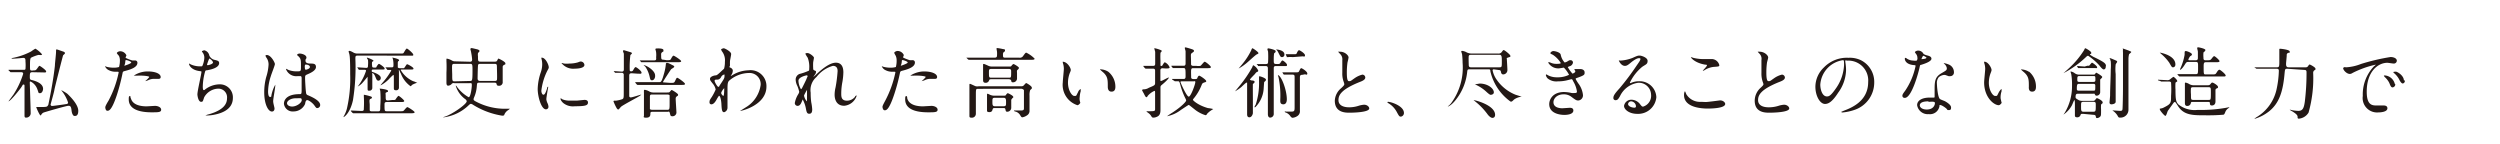 <svg id="レイヤー_1" data-name="レイヤー 1" xmlns="http://www.w3.org/2000/svg" width="260" height="15" viewBox="0 0 260 15">
  <path d="M3.38,7.51c-.26,0-.28.07-.28.54,0,.2.07.24.15.26.29.07,1.23.3,1.23.93,0,.18-.11.45-.31.45s-.13,0-.29-.42a1.44,1.44,0,0,0-.69-.79c-.07,0-.09,0-.09.11,0,.24.09,2.78.09,3.13a.46.46,0,0,1-.5.51c-.13,0-.14-.1-.14-.23s0-1.23,0-1.47c0-.57,0-1.56,0-1.6s0-.14-.09-.14-.07,0-.21.23S1.08,10.54.88,10.54c0,0,0,0,0,0s.45-.61.51-.69A8.63,8.63,0,0,0,2.41,7.68a.16.16,0,0,0-.17-.17l-.79,0-.33,0s-.05,0-.08-.06L.89,7.32s0,0,0-.06h0l.36,0,1,0h.18c.15,0,.19,0,.22-.09a4.72,4.72,0,0,0,0-.77c0-.25,0-.38-.25-.38,0,0-.79.08-1,.08s-.25,0-.25,0,.08,0,.09-.06a6.9,6.9,0,0,0,2-.69,4.13,4.13,0,0,1,.44-.29,2.71,2.71,0,0,1,.7.6s-.06.07-.11.07L4,5.71A4.07,4.07,0,0,0,3.23,6c-.11.08-.11.43-.11.81s0,.46.08.51a.59.59,0,0,0,.28,0c.22,0,.25,0,.42-.24s.18-.23.22-.23.68.43.68.58-.16.1-.42.1Zm.39,3.62s0,0,0,0l.26,0c.64,0,.85,0,.91-.11a.3.3,0,0,0,.1-.19c.26-1.24.54-2.79.67-4,0-.26.12-1.16.12-1.48,0-.16,0-.21.07-.21s.56.19.64.21.22.09.22.17-.18.2-.2.24-.78,3-.9,3.56c0,.15-.4,1.53-.4,1.56a.15.15,0,0,0,.16.14c.11,0,1.28-.16,1.49-.2a.16.16,0,0,0,.17-.16,3.94,3.94,0,0,0-.59-1.12c-.1-.12-.11-.14-.11-.16s0,0,0,0A4.18,4.18,0,0,1,7,9.75c.51.48,1.14,1.2,1.14,1.77s-.28.54-.4.54-.26-.21-.3-.58S7.33,11,7.12,11s-2.44.65-2.57.7a.54.54,0,0,0-.26.23s0,.07-.08.07S3.77,11.22,3.77,11.13Z" style="fill: #231815"/>
  <path d="M11.28,10.48a10.72,10.72,0,0,0,1.06-2.94c0-.08,0-.08-.29-.08a1.48,1.48,0,0,1-.71-.15.77.77,0,0,1-.42-.43s0,0,0,0a1.34,1.34,0,0,1,.18.07,2.93,2.93,0,0,0,.71.09,1.93,1.93,0,0,0,.57-.07,2.5,2.5,0,0,0,.09-.66,1.09,1.09,0,0,0-.1-.5s-.22-.24-.22-.29.15-.19.36-.19a.72.72,0,0,1,.64.43s-.09.2-.09.24.64.29.72.29l.25,0a.23.23,0,0,1,.26.25c0,.45-.68.68-1.21.82-.27.07-.3.08-.33.23a20.72,20.72,0,0,1-.59,2.27c-.55,1.66-.84,1.66-1,1.66s-.21-.26-.21-.35S11,10.94,11.28,10.48ZM13,6.82s.65-.21.65-.32-.43-.25-.52-.25-.07,0-.09.09,0,.19-.07.38S12.92,6.82,13,6.82Zm.61,3.39c.17.7,1,.85,1.64.85l.87-.05c.27,0,.64.13.64.4s-.3.27-1,.27c-1.29,0-2.37-.33-2.37-1.34,0-.18,0-.35.11-.35S13.57,10.19,13.58,10.21Zm1.77-2.78c.76,0,1.33.23,1.33.58,0,.19-.17.19-.23.19l-.45,0a1.33,1.33,0,0,0-.59.13,1.63,1.63,0,0,1-.34.11s0,0,0,0,.42-.36.42-.44-.57-.13-.69-.13a3.69,3.69,0,0,0-.57,0l-.27,0s-.06,0-.07,0S14.49,7.43,15.35,7.43Z" style="fill: #231815"/>
  <path d="M21.77,5.78a.79.79,0,0,0,.52.44c.34.08.5.12.5.34,0,.46-.74.66-1.27.75-.16,0-.17.07-.2.17A6.12,6.12,0,0,0,21.09,9c0,.1,0,.37.1.37s.11-.05.17-.09a2.53,2.53,0,0,1,1.49-.51,1.35,1.35,0,0,1,1.37,1.41c0,1.35-1.46,1.67-2.1,1.78a4.06,4.06,0,0,1-.64.05s-.12,0-.12,0a1.85,1.85,0,0,1,.38-.13c1.59-.46,1.87-1.13,1.87-1.66a.9.9,0,0,0-.9-1,1.72,1.72,0,0,0-1.48.91c-.13.41-.14.46-.31.46-.32,0-.39-.7-.39-.77,0-.37.42-2.12.42-2.34,0-.06,0-.06-.15-.08-1-.12-1.14-.7-1.14-.74s0-.06,0-.06.23.13.28.14a2.38,2.38,0,0,0,.95.16c.1,0,.13,0,.16-.06A2.25,2.25,0,0,0,21.25,6a.9.9,0,0,0-.17-.53C21,5.38,21,5.35,21,5.33s.2-.1.24-.1A.69.69,0,0,1,21.77,5.78Zm-.24.94s0,.06.08.06.54-.12.54-.28-.32-.41-.37-.41S21.53,6.7,21.53,6.72Z" style="fill: #231815"/>
  <path d="M28.55,11.28c0,.17-.08.32-.27.32-.4,0-.8-.79-.8-2A6,6,0,0,1,27.69,8a5,5,0,0,0,.24-1.27,1.19,1.19,0,0,0-.18-.67,1.08,1.08,0,0,1-.15-.28s.09-.06.14-.06c.45,0,.85.8.85.94s-.35,1-.42,1.25a5.34,5.34,0,0,0-.29,1.61c0,.05,0,.56.2.56s.08,0,.22-.47a3.57,3.57,0,0,1,.33-.8s0,0,0,.07c0,.25-.22,1.41-.22,1.64S28.55,11.17,28.55,11.28Zm3.17-.45a1.31,1.31,0,0,1-1.19.76.91.91,0,0,1-1-.8c0-.11,0-1,1.64-1,.2,0,.2-.06.2-.56,0,0,0-.89,0-1.12a.27.27,0,0,0-.07-.19h-.36a1.14,1.14,0,0,1-1.19-.71s0-.06,0-.06a1.51,1.51,0,0,1,.22.11,2.28,2.28,0,0,0,.89.16c.44,0,.44,0,.44-.53s0-.72-.15-.91-.25-.21-.25-.27.11-.14.28-.14.69.12.69.42c0,.06,0,.07-.09.2a.39.39,0,0,0,0,.17c0,.24.41.25.46.25.35,0,.62,0,.62.36s-.54.61-.84.74-.29.13-.29.48c0,.17.05,1.08.08,1.29s0,.36.25.44c.4.17,1.24.55,1.24,1a.32.32,0,0,1-.29.32c-.1,0-.12,0-.31-.27s-.65-.62-.8-.55S31.75,10.77,31.72,10.83Zm-1.87-.1c0,.21.25.35.53.35.47,0,1-.39,1-.66s-.11-.2-.63-.2S29.85,10.49,29.85,10.73ZM31.7,6.94c0,.31.06.31.12.31s.41-.1.41-.28-.26-.25-.37-.25a.19.19,0,0,0-.1,0A.26.26,0,0,0,31.7,6.94Z" style="fill: #231815"/>
  <path d="M37.22,5.78c-.26,0-.26.08-.26.33a21.47,21.47,0,0,1-.25,4.3c-.27,1.28-.88,1.77-1,1.77l0,0s0,0,.07-.14a3.17,3.17,0,0,0,.29-.71,13.8,13.8,0,0,0,.35-3.6c0-.39,0-1.66-.07-2,0-.06-.1-.37-.1-.38s.05-.06.08-.06.12,0,.4.16a.84.84,0,0,0,.47.12h4.36c.31,0,.36,0,.41-.06s.25-.46.34-.46.67.5.67.63,0,.11-.42.11Zm3.57,4.62c.25,0,.31,0,.34-.05s.25-.38.32-.38.59.43.59.53-.13.11-.34.11H40.23c-.24,0-.24.12-.24.28,0,.67,0,.68.27.68h1.28c.36,0,.4,0,.51-.13s.25-.3.32-.3.75.43.75.53-.16.11-.43.11h-4.8c-.54,0-.81,0-1,0l-.16,0s0,0-.08-.05l-.16-.18s0,0,0-.06h0l1.12.05c.23,0,.23-.1.23-.28a10.39,10.39,0,0,0,0-1.19s0-.2,0-.21,0,0,.05,0a4.33,4.33,0,0,1,.63.16c.05,0,.16.05.16.12s0,.08-.16.15-.07.37-.07.62v.53c0,.14.17.14.24.14h.62c.24,0,.24-.08.24-.55a10.2,10.2,0,0,0,0-1.57s-.06-.22-.06-.24,0,0,.06,0,.8.08.8.23,0,.08-.15.15-.09.1-.09.36c0,.41,0,.49.24.49ZM38.85,7.23c-.11,0-.19,0-.19.13s.05.11.21.17.73.27.73.57a.27.27,0,0,1-.23.29c-.17,0-.21-.1-.34-.42s-.23-.35-.31-.35,0,.07,0,.12,0,1.15,0,1.38a.29.29,0,0,1-.33.31c-.14,0-.16,0-.16-.27s0-.89,0-1.06,0-.12,0-.12-.38.47-.46.55A1.76,1.76,0,0,1,37.2,9s0,0,0,0l.13-.17a5.48,5.48,0,0,0,.74-1.47c0-.1-.11-.1-.16-.1l-.52,0s0,0-.07,0L37.15,7l0,0s0,0,0,0l.94.06c.18,0,.18-.12.18-.25a2.88,2.88,0,0,0,0-.59A.67.67,0,0,1,38.15,6s0,0,.05,0,.64.23.64.31-.12.1-.14.12a1.17,1.17,0,0,0,0,.4c0,.2.07.2.31.2A.2.2,0,0,0,39.14,7c0-.06.2-.36.27-.36S40,7,40,7.12s0,.11-.45.11ZM40.08,7l0,0s0,0,0,0l.69,0c.15,0,.15-.11.15-.22a2.61,2.61,0,0,0-.07-.69S40.79,6,40.79,6s0,0,.06,0,.65.13.65.25,0,.05-.08.12a.25.25,0,0,0-.05.17c0,.07,0,.42,0,.46s.12.09.18.09H42c.07,0,.26-.41.34-.41S43,7,43,7.12s-.05.11-.45.11h-.71c-.13,0-.16,0-.16.06a2.81,2.81,0,0,0,1.3,1.16c.07,0,.41.16.41.18s0,0-.08,0a2.44,2.44,0,0,0-.44.19s-.14.15-.17.15a2.83,2.83,0,0,1-1-1.3,1.81,1.81,0,0,1-.16-.36s0,0-.05,0,0,0,0,.16c0,.42,0,.91,0,1.07s0,.51,0,.56a.27.27,0,0,1-.28.29c-.25,0-.25-.11-.25-.22s0-.67,0-.78c0-.49,0-.6-.06-.6a5.12,5.12,0,0,0-.48.47,3.72,3.72,0,0,1-.8.6h-.05s0,0,0,0l.19-.23a8,8,0,0,0,.94-1.3s-.06-.06-.1-.06l-.24,0s0,0-.07,0Z" style="fill: #231815"/>
  <path d="M48.88,6.42c.22,0,.22-.15.22-.24A5.58,5.58,0,0,0,49,5.46c0-.06-.08-.32-.08-.37S49,5,49.05,5s.59.13.62.14.2.07.2.16-.16.19-.16.23a1.19,1.19,0,0,0,0,.33c0,.46,0,.55.25.55h1.49c.16,0,.2,0,.29-.18s.08-.13.12-.13.7.32.7.48,0,.09-.15.18-.13.15-.13.36,0,1.18,0,1.38a.37.37,0,0,1-.41.42c-.18,0-.2-.08-.23-.2s-.14-.12-.22-.12H49.87c-.24,0-.25,0-.28.36a3.54,3.54,0,0,1-.28,1.16.65.65,0,0,0-.06.2c0,.09.07.14.15.19a6.43,6.43,0,0,0,3.24.8l.39,0s0,0,0,0-.16.14-.19.15a1,1,0,0,0-.39.46c0,.08-.08.11-.23.11A8.14,8.14,0,0,1,49.2,10.9a.58.58,0,0,0-.22-.1c-.08,0-.15.07-.22.13a4.62,4.62,0,0,1-2.59,1.27c-.07,0-.09,0-.09,0s.13-.06.16-.06c.78-.24,2.3-1.31,2.3-1.61a.32.32,0,0,0-.14-.21,2.68,2.68,0,0,1-1-1.39c0-.07.07,0,.12.09a3.84,3.84,0,0,0,1.22,1.09c.21,0,.33-1,.33-1.26s-.08-.2-.24-.2H47.25A.27.27,0,0,0,47,8.7a.53.53,0,0,1-.39.21c-.18,0-.18-.22-.18-.35s0-.83,0-1a11.76,11.76,0,0,0,0-1.18s0-.2,0-.23,0-.05.06-.05a1.58,1.58,0,0,1,.52.2.61.61,0,0,0,.34.08Zm0,2c.22,0,.26,0,.26-1.05,0-.65,0-.73-.25-.73H47.25c-.07,0-.18,0-.22.12s0,.86,0,1c0,.63,0,.7.25.7Zm1.07-1.78c-.07,0-.2,0-.23.12s-.05,1.3-.05,1.38,0,.28.26.28h1.51c.07,0,.2,0,.24-.11s0-1.11,0-1.23c0-.36,0-.44-.25-.44Z" style="fill: #231815"/>
  <path d="M56.51,9.85c.13,0,.21-.13.38-.63,0-.13.07-.2.11-.2s0,.08,0,.1-.18,1-.18,1.21a1.3,1.3,0,0,0,.13.42,1,1,0,0,1,.09.35.26.26,0,0,1-.26.27c-.5,0-.86-1.36-.86-2.12a5.74,5.74,0,0,1,.33-1.75,2.58,2.58,0,0,0,.14-.83,2.12,2.12,0,0,0-.08-.57A.78.78,0,0,1,56.3,6s0,0,.06,0c.37,0,.71.73.71,1,0,.08,0,.09-.15.36a6.23,6.23,0,0,0-.62,2.07C56.3,9.61,56.38,9.85,56.51,9.85Zm4.64.8c0,.31-.24.4-1.36.4a1.6,1.6,0,0,1-1.24-.36s-.25-.24-.25-.4c0,0,0-.08,0-.08a1,1,0,0,1,.19.12,2,2,0,0,0,.86.13c.2,0,.49,0,.69,0l.71-.07C61.09,10.37,61.15,10.55,61.15,10.65Zm-.37-3.9c0,.39-.89.39-1,.39a1.54,1.54,0,0,1-1.39-.59s0,0,.05,0l.22.06a2.8,2.8,0,0,0,.55,0,3.23,3.23,0,0,0,.88-.12c.24-.09.26-.1.34-.09A.39.39,0,0,1,60.78,6.75Z" style="fill: #231815"/>
  <path d="M65.72,7.62c-.14,0-.24,0-.28.18V9.16c0,.12,0,.78,0,.85a.15.15,0,0,0,.16.12c.18,0,1-.29,1.1-.29s0,0,0,0,0,0-.13.11-1.85,1-2,1.17-.22.27-.28.27-.15-.12-.18-.18a5.53,5.53,0,0,1-.31-.67.08.08,0,0,1,.08-.07l.19,0a3.76,3.76,0,0,0,.64-.15c.16-.08.16-.15.16-.75,0-.19,0-1.73,0-1.84a.21.21,0,0,0-.23-.16l-.6,0s0,0-.07,0l-.15-.18,0,0a0,0,0,0,1,0,0l.86.06c.2,0,.2-.17.2-.26,0-.51,0-1.29,0-1.61a2.67,2.67,0,0,1-.09-.26.1.1,0,0,1,.1-.1s.64.19.72.22.11.06.11.11-.15.15-.16.18a10.07,10.07,0,0,0-.07,1.51c0,.1,0,.18.16.18a.23.23,0,0,0,.21-.14c.06-.1.16-.3.25-.3s.61.4.61.57-.15.11-.43.11Zm4,1c.32,0,.39,0,.47-.16.16-.33.17-.37.25-.37s.8.51.8.63-.15.11-.43.11H67.46c-.49,0-.78,0-1,0h-.17s0,0-.07-.05l-.15-.18s0,0,0-.06h0l.35,0c.4,0,.72,0,1.1,0h1.06c.15,0,.24,0,.51-1a5,5,0,0,0,.16-.88.11.11,0,0,1,.12-.12c.08,0,.12,0,.5.2.22.11.25.12.25.2s-.28.22-.32.26-.84,1.26-.84,1.31,0,.06.09.06Zm-.4-2.36c.35,0,.39,0,.47-.15s.18-.32.26-.32.79.46.79.57-.16.11-.43.11H67.93c-.7,0-.93,0-1,0l-.16,0s-.05,0-.08,0l-.16-.19,0,0a0,0,0,0,1,0,0l.36,0c.64,0,.87,0,1.14,0s.21-.15.21-.35a2.25,2.25,0,0,0,0-.44c0-.12-.08-.36-.08-.36s0-.09.12-.09S69,5,69,5.22s-.05.13-.12.2a.26.26,0,0,0-.12.27c0,.46,0,.52.26.52ZM67.82,8.35c-.18,0-.19-.08-.27-.42a3,3,0,0,0-.44-1l-.18-.16s0,0,0,0c.25,0,1.2.55,1.2,1.07C68.16,8.11,68,8.35,67.82,8.35Zm1.56,1.27c.15,0,.22,0,.28-.07s.15-.19.2-.19.66.37.66.48,0,.09-.1.16-.15.13-.15.27.08,1.32.08,1.45a.4.4,0,0,1-.41.37c-.2,0-.21-.05-.27-.31s-.16-.15-.23-.15H67.87c-.17,0-.23,0-.23.21s-.07.4-.44.4-.23-.13-.23-.19,0-.3,0-.36c0-.87,0-1,0-1.31s0-.42,0-.69a2.74,2.74,0,0,1,0-.28c0-.06.06-.07.09-.07a1.38,1.38,0,0,1,.43.15.84.84,0,0,0,.49.13Zm-1.54.21c-.15,0-.25,0-.25.23s0,1.19,0,1.26.16.1.24.1h1.56c.25,0,.25-.07.25-.71,0-.13,0-.71,0-.78s-.15-.1-.23-.1Z" style="fill: #231815"/>
  <path d="M76,7.05c.21.13.21.25.21.31a.87.87,0,0,1-.11.38A.35.35,0,0,0,76,7.9a0,0,0,0,0,0,0,1.41,1.41,0,0,0,.24-.13,3.41,3.41,0,0,1,1.61-.46A1.65,1.65,0,0,1,79.71,9c0,1.92-2.56,2.54-2.75,2.54h0s.5-.31.59-.37a3.23,3.23,0,0,0,1.56-2.34,1.16,1.16,0,0,0-1.21-1.24,3.22,3.22,0,0,0-2.09.82c-.1.12-.15.26-.15.8,0,.18,0,1.19,0,1.62,0,.06,0,.32,0,.37a.49.49,0,0,1-.35.47c-.23,0-.25-.29-.28-.78,0-.17-.07-.93-.26-.93,0,0-.14.2-.21.33s-.29.56-.57.56a.19.19,0,0,1-.2-.22c0-.14,0-.21.24-.55a5.76,5.76,0,0,0,.4-.77,1.34,1.34,0,0,0-.31-.62c-.25-.32-.28-.35-.28-.5s.22-.3.55-.35c.13,0,.18,0,.72-.52,0,0,.2-.17.2-.2a2.55,2.55,0,0,0,.08-.68,1.52,1.52,0,0,0-.32-1.12C75,5.18,75,5.16,75,5.13s.2-.11.28-.11.76.33.76.6c0,.12-.11.62-.12.72a4.47,4.47,0,0,0,0,.47C75.84,7,75.84,7,76,7.05ZM75,8a.49.49,0,0,1-.34.28c-.26,0-.34,0-.34.13s.29.62.38.62.07,0,.16-.17c.49-.73.49-.74.49-1,0-.06,0-.1,0-.11S75.12,7.77,75,8Zm0,1.66c0,.11.16.31.23.31s.09-.43.09-.8c0,0,0,0,0,0A1.27,1.27,0,0,0,75,9.66Z" style="fill: #231815"/>
  <path d="M84.65,6c0,.06-.07.41-.08.48a5.15,5.15,0,0,0,0,.58c0,.17,0,.21.17.28s.12.08.12.16a.44.44,0,0,1-.07.21c-.17.23-.19.26-.19.29s0,0,0,0,0,0,.2-.17c.42-.4,1.38-1.31,2.13-1.31.54,0,.78.38.78,1a6.5,6.5,0,0,1-.1,1,6.54,6.54,0,0,0-.12,1.2c0,.32,0,.75.59.75a1.07,1.07,0,0,0,.84-.4c0-.07.12-.14.16-.14s0,0,0,.07a1.5,1.5,0,0,1-1.28,1c-1,0-1-1-1-1.17a3.37,3.37,0,0,1,.1-.75,14.16,14.16,0,0,0,.21-1.67c0-.15,0-.56-.49-.56A3.27,3.27,0,0,0,84.92,8a1.8,1.8,0,0,0-.61,1.64,7.42,7.42,0,0,0,.06,1,5.18,5.18,0,0,1,.1.74c0,.27-.07.45-.31.45s-.28-.18-.36-.61a3.23,3.23,0,0,0-.32-.88s0,0-.09.22-.2.45-.44.45a.29.29,0,0,1-.29-.3,2.56,2.56,0,0,1,.35-.9.76.76,0,0,0,.11-.26,4.11,4.11,0,0,0-.19-.6,1.59,1.59,0,0,1-.18-.64.63.63,0,0,1,.4-.62,5.61,5.61,0,0,0,.95-.33c.05,0,.06-.09.06-.23A2.68,2.68,0,0,0,84,6a2.82,2.82,0,0,1-.24-.4c0-.07.13-.08.18-.08C84.16,5.48,84.65,5.87,84.65,6Zm-.72,1.83c-.06,0-.89.17-.89.57a1.87,1.87,0,0,0,.26.88s.07-.05.09-.08.45-.88.49-1S84,7.94,84,7.9A.1.1,0,0,0,83.93,7.85Zm0,1.86s0-.26,0-.28,0-.07,0-.07-.31.53-.31.61a1.29,1.29,0,0,0,.28.58C83.93,10.55,83.93,10.49,83.93,9.71Z" style="fill: #231815"/>
  <path d="M92.06,10.48a11.14,11.14,0,0,0,1.06-2.94c0-.08,0-.08-.29-.08a1.48,1.48,0,0,1-.71-.15.77.77,0,0,1-.42-.43,0,0,0,0,1,0,0s.15.06.19.07a2.86,2.86,0,0,0,.71.09,2,2,0,0,0,.57-.07,2.48,2.48,0,0,0,.08-.66,1.19,1.19,0,0,0-.09-.5S93,5.54,93,5.49s.16-.19.36-.19a.72.72,0,0,1,.64.43s-.08.2-.08.24.64.29.72.29l.24,0a.23.23,0,0,1,.27.25c0,.45-.68.68-1.21.82-.27.07-.3.08-.34.23A19.5,19.5,0,0,1,93,9.81c-.55,1.66-.84,1.66-1,1.66s-.22-.26-.22-.35S91.81,10.94,92.06,10.48Zm1.69-3.66s.65-.21.65-.32-.44-.25-.52-.25-.08,0-.09.09,0,.19-.07.38S93.7,6.82,93.75,6.82Zm.6,3.39c.17.7,1,.85,1.64.85l.88-.05c.27,0,.64.13.64.4s-.3.27-1,.27c-1.3,0-2.37-.33-2.37-1.34,0-.18,0-.35.11-.35S94.35,10.19,94.35,10.21Zm1.77-2.78c.76,0,1.34.23,1.34.58,0,.19-.17.19-.23.19l-.45,0a1.29,1.29,0,0,0-.59.13,1.63,1.63,0,0,1-.34.11s0,0,0,0,.42-.36.42-.44-.57-.13-.69-.13a3.82,3.82,0,0,0-.58,0l-.26,0s-.06,0-.07,0S95.27,7.43,96.12,7.43Z" style="fill: #231815"/>
  <path d="M106,6a.4.4,0,0,0,.4-.17c.23-.31.25-.35.34-.35a3.06,3.06,0,0,1,.86.62c0,.12-.16.12-.44.12h-6.26l-.16,0s0,0-.08-.06L100.5,6s0,0,0,0,0,0,0,0l.36,0c.39,0,.72,0,1.1,0h1.46c.24,0,.27-.1.27-.26a2.14,2.14,0,0,0,0-.34c0-.05-.05-.28-.05-.33s0-.07.09-.07a4.79,4.79,0,0,1,.6.11c.09,0,.19,0,.19.13s0,.07-.15.2a.35.35,0,0,0-.06.23c0,.28,0,.33.27.33Zm-4.26,3.24c-.25,0-.25,0-.25.73,0,.26,0,1.56,0,1.86a.41.41,0,0,1-.45.41c-.22,0-.22-.09-.22-.19s0-1,0-1.2c0-.44,0-1.11,0-1.52,0-.08,0-.46,0-.5s0-.11.06-.11.49.22.59.25a1,1,0,0,0,.34,0h4.42a.29.29,0,0,0,.25-.1c.19-.21.21-.23.25-.23s.58.31.58.47,0,.08-.17.26a1.52,1.52,0,0,0-.07.58c0,.21,0,1.28,0,1.52a.55.55,0,0,1-.28.54,1.15,1.15,0,0,1-.46.19c-.09,0-.13-.05-.25-.25a.81.81,0,0,0-.48-.35c-.11,0-.14-.09-.14-.11s.06,0,.09,0l.65,0c.29,0,.29-.11.29-.25s0-.71,0-.84c0-.57,0-.92,0-1s-.17-.17-.27-.17Zm1.35-1c-.1,0-.19,0-.22.11a.36.36,0,0,1-.37.26c-.26,0-.26-.17-.26-.35s0-.49,0-.57,0-.6,0-.78c0,0,0-.15,0-.18s0-.08.07-.08.41.16.45.18a.91.91,0,0,0,.44.09h1.76c.14,0,.19,0,.24-.08s.16-.18.21-.18.56.29.56.4-.18.22-.2.27a.93.93,0,0,0,0,.24c0,.08,0,.53,0,.63a.41.41,0,0,1-.43.36c-.14,0-.15-.05-.17-.16s-.13-.16-.25-.16Zm.36,3c-.12,0-.18,0-.22.14s-.08.28-.34.28-.24-.11-.24-.23,0-.58,0-.68,0-.34,0-.51,0-.32,0-.38,0-.11.06-.11.28.13.31.13a1,1,0,0,0,.37.07h1c.14,0,.19,0,.24-.09s.15-.17.18-.17.57.25.57.39,0,0-.15.21a.2.2,0,0,0-.06.16c0,.07,0,.75,0,.79a.42.42,0,0,1-.41.38c-.15,0-.16-.07-.19-.22s-.07-.16-.23-.16Zm-.34-4.07c-.26,0-.26.09-.26.32,0,.53,0,.59.23.59h1.84c.24,0,.24,0,.24-.65,0-.13,0-.26-.23-.26Zm.36,3c-.26,0-.26.09-.26.4s0,.48.26.48h.9c.26,0,.26-.1.26-.4s0-.48-.26-.48Z" style="fill: #231815"/>
  <path d="M111.36,7.27c0,.07,0,.09-.1.32a2.87,2.87,0,0,0-.19,1c0,.81.41,1.39.66,1.39s.17,0,.41-.44c0-.08.18-.27.25-.27s0,0,0,.07a.9.9,0,0,1,0,.16,2.51,2.51,0,0,0-.1.6.89.89,0,0,0,0,.32c0,.09.06.23.06.27s-.17.25-.3.25a2.22,2.22,0,0,1-1.52-2.37c0-.23.11-1.21.11-1.42a1.84,1.84,0,0,0-.06-.46,1.29,1.29,0,0,1-.06-.27s0,0,0,0C111,6.42,111.36,7.06,111.36,7.27Zm3.9.19A2,2,0,0,1,116,9c0,.15,0,.53-.4.53s-.39-.43-.39-.54c0-.66,0-1-.43-1.42-.06-.06-.38-.31-.38-.36s0,0,.07,0A1.61,1.61,0,0,1,115.26,7.46Z" style="fill: #231815"/>
  <path d="M120.9,7.1a.2.2,0,0,0-.22.21c0,.77,0,.91,0,1s0,.11.08.11.7-.36.79-.36-.25.39-.75.79a.27.27,0,0,0-.11.24c0,.1,0,.56,0,.69s0,1.43,0,1.67c0,.52-.22.64-.43.72a.77.77,0,0,1-.3.06c-.1,0-.14,0-.26-.2a1,1,0,0,0-.32-.31s-.14-.11-.14-.15.06,0,.08,0c.73,0,.81,0,.81-.21s0-1.38,0-1.61,0-.3-.07-.3a2,2,0,0,0-.72.55c0,.06-.07.11-.11.11s-.09,0-.28-.4a2.79,2.79,0,0,1-.18-.34s0,0,0,0,.06-.08.13-.08a1,1,0,0,0,.58-.16c.6-.25.65-.27.65-.51,0-.42,0-.85,0-1.27,0-.17-.08-.21-.22-.21s-.51,0-.66,0l-.11,0s0,0-.08-.06l-.15-.18s0,0,0-.05a0,0,0,0,1,0,0l.36,0,.67,0c.17,0,.2-.1.2-.22s0-1,0-1.24c0,0-.09-.32-.09-.37a.06.06,0,0,1,.06,0,3.15,3.15,0,0,1,.7.23s0,0,0,.07-.11.14-.12.17a7.13,7.13,0,0,0,0,.82c0,.08,0,.41,0,.46s0,.09.09.09.07,0,.17-.16.15-.22.2-.22a1,1,0,0,1,.49.52c0,.12-.14.12-.42.12Zm1,1.17s0,0,0-.06,0,0,0,0l.36,0,.86,0c.18,0,.18-.19.18-.26,0-.77,0-.87-.21-.87s-.55,0-.8,0l-.24,0s0,0-.07,0l-.15-.18s0,0,0-.06h0l.4,0,.88,0c.19,0,.19-.18.19-.24,0-.34,0-1,0-1.26,0-.05-.08-.29-.08-.34s0-.07.07-.07.43.11.49.13c.3.09.39.13.39.22s0,.08-.19.22-.11.1-.11,1.17c0,.18.19.18.24.18h.32a1.18,1.18,0,0,0,.4,0c.08,0,.36-.43.46-.43s.64.44.64.55-.11.12-.35.12h-1.46c-.12,0-.22,0-.24.19s0,.46,0,.76c0,.15.13.18.23.18h.24c.12,0,.16-.05.18-.12s.1-.23.19-.23.73.43.73.57a.1.1,0,0,1-.09.1c-.3.1-.31.1-.41.35a5.11,5.11,0,0,1-.81,1.36c-.06.07-.07.09-.07.14s.5.55,1.55.85a4.15,4.15,0,0,1,.56.1s-.12.07-.14.09a2.21,2.21,0,0,0-.53.44c0,.07-.08.11-.14.11a3.44,3.44,0,0,1-1.21-.67c-.09-.06-.49-.4-.53-.4s-.67.43-.8.51a3.48,3.48,0,0,1-1.46.67,5.84,5.84,0,0,1,.53-.36c1.09-.71,1.46-1.19,1.46-1.27a.57.57,0,0,0-.08-.23,7.45,7.45,0,0,1-.54-1.46c-.09-.29-.1-.32-.26-.32l-.3,0s0,0-.07-.05Zm1,.19c-.06,0-.13,0-.13.07s.64,1.52.86,1.52.68-1.3.68-1.49-.07-.1-.14-.1Z" style="fill: #231815"/>
  <path d="M130.18,8.37c.21,0,.3.06.3.15a.2.2,0,0,1-.09.14c-.07.06-.08.07-.09.1s0,1.33,0,1.53c0,.7,0,1,0,1.15s0,.23,0,.32-.11.44-.36.44-.24-.25-.24-.36,0-.28,0-.34c0-.33,0-1.44,0-1.82,0,0,0-.83,0-1s0-.08-.07-.08-.44.37-.53.45a4.21,4.21,0,0,1-.66.45h0s.45-.54.53-.64A12.89,12.89,0,0,0,130.23,7c.07-.19.08-.21.13-.21a1.19,1.19,0,0,1,.5.56c0,.07-.05.1-.11.13s-.08,0-.24.22c-.47.48-.51.54-.51.58S130.12,8.36,130.18,8.37Zm.7-2.84s0,.06-.16.12-1,.87-1.19,1a4.78,4.78,0,0,1-.72.48,0,0,0,0,1,0,0s.36-.42.42-.5a7,7,0,0,0,.89-1.38c.06-.16.09-.23.14-.23S130.88,5.4,130.88,5.53Zm-.43,5.63a1.15,1.15,0,0,1,.14-.27,7.06,7.06,0,0,0,.35-2.41c0-.07,0-.4,0-.47s0-.07.08-.07.64.19.64.34-.16.21-.18.25-.05.61-.06.73a3,3,0,0,1-.87,1.89s0,0-.05,0S130.45,11.17,130.45,11.16Zm.23-4.5,0,0a0,0,0,0,1,0,0l.26,0,.71,0c.1,0,.23,0,.23-.22a9.3,9.3,0,0,0,0-1.07,2.33,2.33,0,0,1-.07-.25c0-.07.07-.09.11-.09s.75.14.75.29-.12.18-.14.2-.06.16-.06.7c0,.39,0,.44.35.44.17,0,.27,0,.34-.12s.15-.25.22-.25.47.3.47.46-.1.12-.32.12h-.81c-.13,0-.25,0-.25.24v3.34c0,.21,0,1.28,0,1.36a.38.38,0,0,1-.37.42c-.2,0-.24-.22-.24-.36s0-.53,0-.62c0-.25,0-.55,0-1.32,0-.49,0-2.4,0-2.82,0-.23-.14-.24-.25-.24H131l-.17,0s0,0,0-.05Zm2.9-1a.25.25,0,0,1-.25.28c-.15,0-.18-.06-.42-.55a1,1,0,0,0-.2-.25s0,0,0,0,0,0,0,0S133.58,5.18,133.58,5.66Zm.25,4.67c0,.08,0,.52-.36.52s-.32-.29-.32-.5a9.42,9.42,0,0,0-.18-2.3s-.07-.21-.07-.24,0,0,0,0C133.26,7.86,133.83,9.36,133.83,10.33Zm1.62-2.55c-.21,0-.26.08-.26.27,0,.49,0,2.92,0,3.46a.59.59,0,0,1-.28.57,1.07,1.07,0,0,1-.48.17c-.09,0-.17-.09-.22-.15a1,1,0,0,0-.52-.41s-.07,0-.07-.08.08,0,.09,0l.55,0c.38,0,.38-.08.38-.55s0-2.28,0-3c0-.2,0-.3-.24-.3s-.47,0-.71,0l-.16,0s0,0-.06-.05l-.11-.19,0,0a0,0,0,0,1,0,0l.21,0,.72,0h.56c.14,0,.2,0,.26-.12s.14-.31.22-.31.63.34.63.55-.14.09-.26.09Zm-1-1.84a2.85,2.85,0,0,0-.5,0l-.13,0s0,0,0-.06l-.09-.18s0,0,0-.06,0,0,0,0l.18,0,.6,0c.27,0,.31,0,.36-.12s.15-.3.23-.3.62.33.62.53-.13.11-.25.11Z" style="fill: #231815"/>
  <path d="M139.47,9.18c.24-.22.34-.33.34-.43a1.61,1.61,0,0,0-.07-.25,2.43,2.43,0,0,1-.14-.93c0-.19,0-1.11,0-1.32a.75.75,0,0,0-.24-.65c-.16-.18-.19-.2-.19-.22s.19,0,.22,0c.45,0,.86.36.86.6a5.2,5.2,0,0,1-.11.51,7.82,7.82,0,0,0-.07,1c0,.31,0,.95.21.95s.16,0,.59-.3a2.41,2.41,0,0,1,.82-.38.31.31,0,0,1,.3.3c0,.24-.32.37-.61.48-1.9.77-2.18,1.35-2.18,1.87s.47.75,1.12.75a3.19,3.19,0,0,0,.95-.15,2.46,2.46,0,0,1,.6-.12c.28,0,.53.19.53.39,0,.4-1.63.44-2.05.44s-1.53,0-1.53-1.25A1.79,1.79,0,0,1,139.47,9.18Z" style="fill: #231815"/>
  <path d="M145.7,12.13c-.17,0-.2-.05-.46-.53a2.31,2.31,0,0,0-.84-.86s-.11-.07-.11-.09,0-.06.08-.06c.28,0,1.64.42,1.64,1.16A.38.38,0,0,1,145.7,12.13Z" style="fill: #231815"/>
  <path d="M155.35,7.21s-.12,0-.12.1a2.5,2.5,0,0,0,.44,1,4.35,4.35,0,0,0,1.94,1.54l.66.21s0,0-.06,0a1.67,1.67,0,0,0-.76.3s-.19.2-.24.2a.19.19,0,0,1-.12,0A5.34,5.34,0,0,1,155,7.42c0-.19-.06-.21-.19-.21h-1.94c-.21,0-.25,0-.28.25a5.55,5.55,0,0,1-1.25,3c-.45.54-.76.63-.78.63a0,0,0,0,1,0,0s.07-.06.08-.08a1.58,1.58,0,0,0,.31-.32,6.25,6.25,0,0,0,1.16-4.16,8.46,8.46,0,0,0-.05-.85c0-.06-.09-.29-.09-.32a.08.08,0,0,1,.09-.07,1.26,1.26,0,0,1,.48.16,1.22,1.22,0,0,0,.53.12h2.75a.4.4,0,0,0,.37-.17c.13-.18.14-.19.21-.19s.68.47.68.6,0,.09-.23.17-.14.07-.14.13.06,1,.06,1.15a.45.45,0,0,1-.43.48c-.2,0-.23-.19-.25-.31s-.13-.15-.22-.15ZM153,5.7c-.08,0-.22,0-.25.13s0,.86,0,.93c0,.24.15.24.25.24h2.94c.25,0,.25-.06.25-.58s0-.72-.25-.72Zm.25,4.71s0,0,0,0c.19,0,2.24.54,2.24,1.53,0,.28-.19.32-.28.32s-.27-.08-.48-.34a6.91,6.91,0,0,0-1.2-1.28Zm.2-1.63c-.08,0-.11,0-.11,0s.55-.09.55-.09c.85,0,1.47.52,1.47.91,0,.23-.27.26-.32.26s-.11,0-.43-.29a4.13,4.13,0,0,0-.82-.6S153.48,8.8,153.4,8.78Z" style="fill: #231815"/>
  <path d="M162.31,5.67a1.71,1.71,0,0,0,.41.83.87.87,0,0,0,.32-.13c.16-.1.18-.11.28-.11a.25.25,0,0,1,.27.24.47.47,0,0,1-.35.39s-.19.07-.19.09a3.51,3.51,0,0,0,.49.68s.29-.09.29-.23-.11-.14-.11-.17.08-.08.11-.08l.5,0c.26,0,.47.12.47.35s0,.29-.7.54c-.21.07-.23.09-.23.12s0,.06.25.45a2.43,2.43,0,0,1,.51,1.25.54.54,0,0,1-.46.56c-.2,0-.25,0-.77-.4a1.29,1.29,0,0,0-.78-.24c-.72,0-1.06.46-1.06.82,0,.59.71.63.92.63l.77-.05c.1,0,.38,0,.38.28,0,.46-.84.46-.94.46s-1.57,0-1.57-1.12c0-.46.34-1.26,1.55-1.26a3.62,3.62,0,0,1,.77.1,1.37,1.37,0,0,0,.35,0c.12,0,.21,0,.21-.17a2.8,2.8,0,0,0-.36-1c-.12-.24-.13-.26-.2-.26s-.36.09-.42.1a3.83,3.83,0,0,1-1,.12,1.42,1.42,0,0,1-1.06-.3.69.69,0,0,1-.19-.34.07.07,0,0,1,.07-.08s.22.13.26.14a2,2,0,0,0,.84.16,2.66,2.66,0,0,0,1.24-.26,3,3,0,0,0-.54-.75s-.44.08-.52.08a1.2,1.2,0,0,1-1.1-.59.06.06,0,0,1,.06-.06,1,1,0,0,1,.21.07,1.44,1.44,0,0,0,.55.11c.2,0,.48,0,.48-.09a2.73,2.73,0,0,0-.82-.85c-.23-.11-.26-.12-.26-.18s.15-.21.31-.21S162.24,5.43,162.31,5.67Z" style="fill: #231815"/>
  <path d="M171.71,9.82a1.27,1.27,0,0,0-1.35-1.21A2.46,2.46,0,0,0,168.48,10c-.16.27-.24.42-.46.42a.22.22,0,0,1-.23-.22c0-.2.06-.38.63-1a26.45,26.45,0,0,0,1.81-2.41c.26-.37.37-.54.37-.63s0-.11-.15-.11c-.29,0-.77.4-.9.51-.32.27-.43.29-.57.29-.38,0-.62-.51-.62-.55s0,0,.19,0a4.14,4.14,0,0,0,1.24-.28c.49-.22.55-.24.73-.24s.83.2.83.55-.18.36-.56.62a4.81,4.81,0,0,0-1.28,1.64s0,.06.05.06l.2-.08a2,2,0,0,1,.7-.12,1.73,1.73,0,0,1,1.8,1.66,1.9,1.9,0,0,1-2,1.73c-.79,0-1.36-.43-1.36-.83a.77.77,0,0,1,.79-.64,1.16,1.16,0,0,1,.91.51c.12.14.16.21.28.21A1.18,1.18,0,0,0,171.71,9.82Zm-2.06.72a.32.32,0,0,0-.33.28c0,.21.34.38.68.38a.14.14,0,0,0,.14-.15A.54.54,0,0,0,169.65,10.54Z" style="fill: #231815"/>
  <path d="M177.4,10.61c.24,0,1.45-.17,1.49-.17.31,0,.53.21.53.37,0,.44-1.36.48-1.8.48-.79,0-2.48-.15-2.48-1.4,0-.31.09-.4.1-.4s.12.26.13.3a1.66,1.66,0,0,0,1.54.8Zm0-4.47.63,0a.83.83,0,0,1,.78.64c0,.14-.07.14-.62.18a2.25,2.25,0,0,0-1,.39c-.08,0-.08,0-.11,0s0,0,0,0,.44-.45.44-.54,0-.06-.26-.1c-1-.19-1.41-.69-1.41-.77s0,0,0,0a2.13,2.13,0,0,1,.27.08A4.52,4.52,0,0,0,177.42,6.14Z" style="fill: #231815"/>
  <path d="M183.05,9.18c.24-.22.35-.33.35-.43a1.77,1.77,0,0,0-.08-.25,2.66,2.66,0,0,1-.13-.93c0-.19,0-1.11,0-1.32A.75.75,0,0,0,183,5.6c-.17-.18-.19-.2-.19-.22s.19,0,.21,0c.46,0,.87.36.87.6,0,.07-.1.43-.12.51a7.82,7.82,0,0,0-.07,1c0,.31,0,.95.21.95s.16,0,.59-.3a2.41,2.41,0,0,1,.82-.38.32.32,0,0,1,.31.3c0,.24-.33.37-.62.48-1.9.77-2.17,1.35-2.17,1.87s.46.75,1.11.75a3.33,3.33,0,0,0,1-.15,2.46,2.46,0,0,1,.6-.12c.27,0,.53.19.53.39,0,.4-1.63.44-2.06.44s-1.53,0-1.53-1.25A1.83,1.83,0,0,1,183.05,9.18Z" style="fill: #231815"/>
  <path d="M191.91,6.34s0,.06,0,.09a5.17,5.17,0,0,1,.08.87,4.14,4.14,0,0,1-.82,2.34c-.64,1-1.05,1.17-1.37,1.17-.52,0-1-.83-1-1.8a2.8,2.8,0,0,1,.89-2,3.32,3.32,0,0,1,2.55-1,2.67,2.67,0,0,1,1.29.25,2.52,2.52,0,0,1,1.39,2.33,3,3,0,0,1-2,2.82,5.25,5.25,0,0,1-1.33.29s-.08,0-.08-.06,0,0,.21-.11c.84-.32,2.57-1,2.57-3a2.06,2.06,0,0,0-2.21-2.22C191.92,6.23,191.91,6.3,191.91,6.34Zm-2.6,2.46c0,.52.21,1.23.69,1.23.24,0,.43-.1,1-.93a4.59,4.59,0,0,0,.78-2.32c0-.48,0-.52-.13-.52A2.76,2.76,0,0,0,189.31,8.8Z" style="fill: #231815"/>
  <path d="M199.41,6a.66.66,0,0,0-.11-.35s-.15-.19-.15-.23.17-.16.33-.16a.63.63,0,0,1,.57.35s.12.09.36.15.46.13.46.35-.45.45-1.1.64c-.07,0-.08,0-.15.33s-.78,3.1-1.52,3.1c-.21,0-.25-.14-.25-.22s0-.15.27-.5a7.14,7.14,0,0,0,1.1-2.6c0-.08-.06-.08-.18-.09-.94-.08-.94-.64-.94-.65s0-.1.06-.1.05,0,.21.11a1.25,1.25,0,0,0,.62.17,1,1,0,0,0,.35,0A.37.37,0,0,0,199.41,6Zm2.3,5a1,1,0,0,1-1.12.87,1.12,1.12,0,0,1-1.21-.93c0-.52.57-.79,1.29-.79h.41c.08,0,.12,0,.12-.08s0-.66,0-.77c0-.88.05-1.3.72-1.69.5-.29.55-.31.55-.52a.72.72,0,0,0-.22-.41c-.07-.06-.1-.09-.1-.12s0,0,0,0a2.47,2.47,0,0,1,.47.13.86.86,0,0,1,.59.82.38.38,0,0,1-.38.41.56.56,0,0,1-.18,0c-.31-.11-.34-.13-.43-.13a1,1,0,0,0-.59.24.94.94,0,0,0-.19.67c0,.2.08,1.44.32,1.6.07.06.45.19.52.23s.63.34.63.64c0,.13,0,.28-.21.28s-.13,0-.25-.13-.58-.44-.7-.39S201.73,11,201.71,11.05Zm-1.15-.46c-.18,0-.9,0-.9.42,0,.2.24.43.72.43.78,0,.89-.6.84-.73S200.75,10.59,200.56,10.59ZM200.35,6c0-.06-.28-.2-.33-.2s-.19.32-.19.35v0S200.35,6.14,200.35,6Z" style="fill: #231815"/>
  <path d="M207.12,7.27c0,.07,0,.09-.09.32a2.87,2.87,0,0,0-.19,1c0,.81.41,1.39.66,1.39s.17,0,.41-.44c.05-.08.18-.27.25-.27s0,0,0,.07a.9.9,0,0,1,0,.16,2.07,2.07,0,0,0-.1.6.89.89,0,0,0,.05.32c0,.09.06.23.06.27s-.17.25-.3.25c-.52,0-1.52-.84-1.52-2.37,0-.23.11-1.21.11-1.42a1.84,1.84,0,0,0-.06-.46,1.29,1.29,0,0,1-.06-.27s0,0,.05,0C206.77,6.42,207.12,7.06,207.12,7.27Zm3.91.19A2,2,0,0,1,211.74,9c0,.15,0,.53-.4.53S211,9.08,211,9c0-.66,0-1-.43-1.42-.06-.06-.38-.31-.38-.36s0,0,.07,0A1.61,1.61,0,0,1,211,7.46Z" style="fill: #231815"/>
  <path d="M219,6.91c0,.29-.17.31-.21.31s-.14,0-.46-.42a6.25,6.25,0,0,0-1.16-1,.25.25,0,0,0-.17.08,10.38,10.38,0,0,1-2.4,1.73l0,0s.52-.46.61-.55a9,9,0,0,0,1.53-1.84c.09-.19.09-.2.14-.2s.61.32.61.46,0,.09-.09.14a.1.1,0,0,0-.05.07s.28.17.34.21c1.2.57,1.29.7,1.33.92A.59.59,0,0,1,219,6.91Zm-2.36,4.93c-.17,0-.22,0-.26.1a.34.34,0,0,1-.36.26c-.23,0-.23-.13-.23-.2s0-.33,0-.4c0-.27,0-.63,0-.72s0-.47-.05-.47-.22.48-.27.56a2.77,2.77,0,0,1-.87.95s0,0,0,0l.15-.22a5.35,5.35,0,0,0,.74-2.75,6.71,6.71,0,0,0-.08-1.24,2.76,2.76,0,0,1-.08-.27s0,0,.06,0a.88.88,0,0,1,.36.16.76.76,0,0,0,.51.16h1.33c.12,0,.18,0,.22,0s.16-.2.2-.2.62.34.62.44a.17.17,0,0,1-.06.12l-.15.15c0,.11,0,1.12,0,1.33a.37.37,0,0,1-.37.35c-.08,0-.11,0-.18-.13s-.07-.07-.22-.07h-1.53c-.14,0-.26,0-.26.33,0,.12,0,.15.36.35a.82.82,0,0,0,.36.06h1.05a.29.29,0,0,0,.3-.14c.05-.08.1-.14.16-.14s.58.25.58.42a.12.12,0,0,1,0,.1c-.13.11-.15.13-.16.16a4,4,0,0,0,0,.49c0,.55,0,.61-.06.71a.49.49,0,0,1-.35.19c-.12,0-.12-.07-.14-.19s-.15-.15-.25-.15Zm.43-5c.14,0,.16,0,.19,0s.25-.32.31-.32.53.34.53.47,0,.09-.3.09h-1.06l-.47,0-.1,0s0,0-.05,0L216,6.86l0,0s0,0,0,0l.81.06Zm.62,2.59c.22,0,.22,0,.22-.48,0-.14,0-.23-.22-.23h-1.43c-.2,0-.27,0-.27.53,0,.17.1.18.22.18Zm0-.91c.23,0,.23-.08.23-.25,0-.34,0-.36-.22-.36h-1.43c-.23,0-.23.08-.23.4,0,.17.05.21.23.21Zm-1,2.07c-.26,0-.26.06-.26.48s0,.55.26.55h1c.27,0,.27-.07.27-.7,0-.24,0-.33-.26-.33Zm2.77-4.54c.05,0,.59.24.64.26a.18.18,0,0,1,.09.13s-.15.22-.16.26a4.47,4.47,0,0,0,0,1v2.88c0,.2-.28.27-.44.27s-.2-.11-.2-.18.06-.64.06-.74c0-.77.07-2,.07-2.71a5.45,5.45,0,0,0,0-.83c-.06-.2-.07-.22-.06-.24S219.34,6.06,219.38,6.06Zm1.34-1s.55.19.63.23.22.08.22.13-.21.2-.23.24a2.12,2.12,0,0,0-.06.44c0,.25,0,1.53,0,2.07v3.24a.82.82,0,0,1-.87.83c-.13,0-.16,0-.27-.21a1.63,1.63,0,0,0-.41-.45c-.09-.06-.1-.06-.1-.09s0,0,0,0l.76.05c.15,0,.25,0,.27-.18s.05-1.34.05-2.33,0-2.76,0-3.55a2.73,2.73,0,0,1,0-.38S220.7,5.1,220.72,5.1Z" style="fill: #231815"/>
  <path d="M224.43,8.35s0,0,0-.06h0l1,.05a.39.39,0,0,0,.27-.1,3.19,3.19,0,0,1,.33-.25c.07,0,.4.31.4.43a.07.07,0,0,1,0,.05s-.16.1-.18.13a5.39,5.39,0,0,0,0,.72c0,1.15.08,1.28.3,1.54a2.7,2.7,0,0,0,2,.57,14.88,14.88,0,0,0,2.91-.21l.36-.07s.05,0,.05,0-.08.08-.11.1a.87.87,0,0,0-.3.33c-.12.29-.13.32-.23.35a19.07,19.07,0,0,1-1.91.06c-1.28,0-2.23,0-2.83-1-.23-.35-.25-.38-.31-.38s-.09.05-.12.07l-.6.84c-.05.07-.16.53-.26.53s-.58-.56-.58-.68,0-.06.08-.08a2.1,2.1,0,0,0,.24-.06c.85-.42.85-.49.85-1.25a10.11,10.11,0,0,0,0-1.41.24.24,0,0,0-.2-.09l-.6,0-.24,0s0,0-.07-.05ZM226,7c-.11,0-.13,0-.39-.47a4.68,4.68,0,0,0-.8-.88l-.19-.17s.05,0,.06,0,1.56.27,1.56,1.22C226.25,6.88,226.13,7,226,7Zm1.63-.56c-.2,0-.24,0-.41.28s-.39.54-.49.54,0,0,0,0a.15.15,0,0,1,0-.08,5.76,5.76,0,0,0,.47-1.49c0-.34,0-.38.13-.38s.63.2.63.34-.16.17-.18.2a1.08,1.08,0,0,0-.19.34c0,.08.06.08.13.08h.62c.24,0,.24-.16.24-.25s0-.51,0-.62-.07-.32-.07-.37,0-.11.09-.11.76.14.76.28-.19.21-.2.27a2.81,2.81,0,0,0,0,.52c0,.16,0,.28.24.28.43,0,.47,0,.59-.15s.21-.28.29-.28.55.41.55.52-.17.11-.41.11h-1c-.21,0-.24.08-.24.46,0,.81,0,.81.24.81H230c.37,0,.41,0,.52-.18s.21-.31.3-.31.65.46.65.6-.17.1-.42.1h-3.22c-.2,0-.74,0-1,0l-.18,0s0,0-.06-.05l-.16-.19,0,0a0,0,0,0,1,0,0l.34,0c.23,0,.65,0,1.11,0h.49c.23,0,.23-.07.23-.75,0-.44,0-.52-.25-.52Zm1.76,2.43c.36,0,.4,0,.51-.14s.12-.14.2-.14.57.29.57.44,0,.1-.14.17-.12.12-.12.42c0,.13,0,.78,0,.93,0,.42-.33.42-.37.42-.19,0-.2-.1-.21-.22s0-.15-.21-.15h-1.61c-.07,0-.13,0-.16.1a.36.36,0,0,1-.35.32c-.09,0-.27,0-.27-.3s0-1,0-1.2,0-.44,0-.66c0,0,0-.15,0-.18s0-.09.07-.09a1.15,1.15,0,0,1,.31.11,1,1,0,0,0,.52.17Zm-1.32.2c-.06,0-.17,0-.21.1a3.41,3.41,0,0,0,0,.63c0,.53,0,.59.22.59h1.61c.23,0,.24,0,.24-.76,0-.5,0-.56-.25-.56Z" style="fill: #231815"/>
  <path d="M237.88,7.15c-.24,0-.24.06-.28.44-.17,2-.59,3.17-1.63,4a4.51,4.51,0,0,1-1.46.76s-.06,0-.06,0,0,0,.19-.14a4.48,4.48,0,0,0,2.1-2.82A10.25,10.25,0,0,0,237,7.38c0-.1,0-.23-.22-.23h-.94c-.7,0-.93,0-1,0l-.17,0s0,0-.07-.05L234.44,7s0,0,0,0,0,0,0,0l.35,0c.39,0,.72,0,1.1,0h.91c.23,0,.25-.08.25-.59,0-.3,0-.91,0-1s0-.22,0-.26,0-.08.08-.08,1,.09,1,.29,0,.08-.19.15a.24.24,0,0,0-.12.25c0,.13-.07.75-.07.88s0,.36.25.36h1.75a.3.3,0,0,0,.29-.12c.09-.15.12-.17.17-.17s.6.29.6.43,0,.1-.14.19a.33.33,0,0,0-.1.24,13.12,13.12,0,0,1-.48,4.14,1.31,1.31,0,0,1-1,.63c-.14,0-.14-.07-.14-.19s-.06-.28-.61-.6c-.18-.1-.2-.12-.2-.15s0,0,0,0l.3.07a4.65,4.65,0,0,0,.58.06c.44,0,.58-.24.68-.95a24.53,24.53,0,0,0,.18-3c0-.2,0-.31-.26-.31Z" style="fill: #231815"/>
  <path d="M244,7a4.94,4.94,0,0,0,1.55-.35,21.55,21.55,0,0,1,3.07-.72c.29,0,.65.12.65.39a.31.31,0,0,1-.33.29c-.1,0-.56-.08-.65-.08-1,0-2.15.93-2.15,3,0,1.35.51,1.44,1,1.44l.76,0c.25,0,.39.1.39.29,0,.43-.88.43-.93.43a1.5,1.5,0,0,1-1.63-1.71,4.24,4.24,0,0,1,1.16-3.08,1.93,1.93,0,0,0,.2-.17s0,0-.05,0a10.23,10.23,0,0,0-2.38.86.53.53,0,0,1-.27.1c-.4,0-.79-.53-.68-.64S243.9,7,244,7Zm5.11,1.76a.32.32,0,0,1-.28.33c-.15,0-.22-.15-.34-.46A2.08,2.08,0,0,0,248,8a.44.44,0,0,1-.08-.15s.08,0,.16,0A1.16,1.16,0,0,1,249.06,8.73Zm1-.38c0,.21-.13.3-.24.3s-.28-.24-.36-.43a2.22,2.22,0,0,0-.52-.64s-.08-.06-.08-.1.09-.05.12-.05a1.18,1.18,0,0,1,.2,0C249.62,7.62,250,8,250,8.35Z" style="fill: #231815"/>
</svg>
